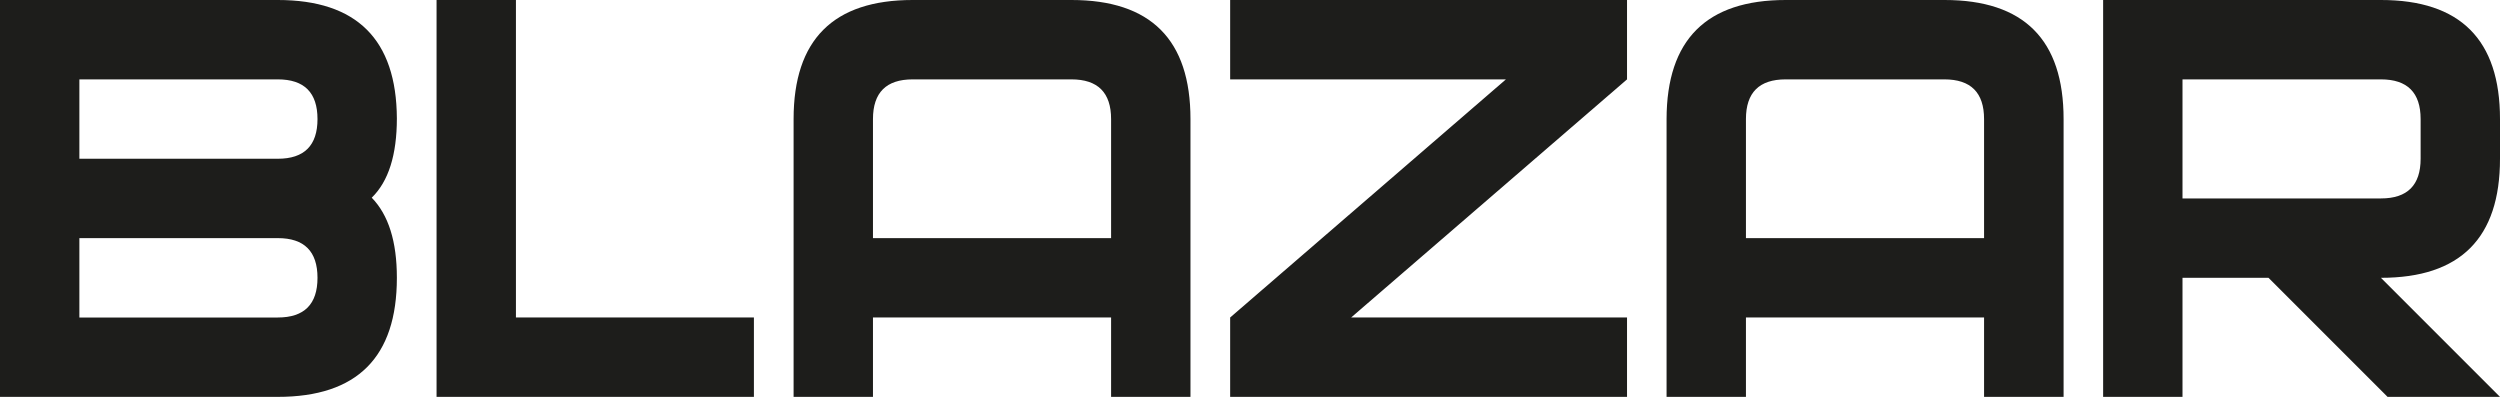 <?xml version="1.0" encoding="UTF-8"?> <svg xmlns="http://www.w3.org/2000/svg" id="_Слой_1" data-name="Слой 1" viewBox="0 0 170.08 27"><defs><style> .cls-1 { fill: #1d1d1b; } </style></defs><path class="cls-1" d="M27,18.9c0,5.4-2.7,8.1-8.1,8.1H0V0h18.9C24.27,0,26.97,2.69,27,8.05c0,2.49-.57,4.29-1.71,5.4,1.14,1.17,1.71,2.98,1.71,5.44M21.6,8.1c0-1.8-.9-2.7-2.7-2.7H5.4v5.4h13.5c1.8,0,2.7-.9,2.7-2.7M21.6,18.9c0-1.8-.9-2.7-2.7-2.7H5.4v5.4h13.5c1.8,0,2.7-.9,2.7-2.7"></path><polygon class="cls-1" points="51.29 27 29.7 27 29.7 0 35.1 0 35.1 21.6 51.29 21.6 51.29 27"></polygon><path class="cls-1" d="M80.99,27h-5.4v-5.4h-16.2v5.4h-5.4V8.1C53.99,2.7,56.69,0,62.09,0h10.8c5.4,0,8.1,2.7,8.1,8.1v18.9ZM75.59,16.2v-8.1c0-1.8-.9-2.7-2.7-2.7h-10.8c-1.8,0-2.7.9-2.7,2.7v8.1h16.2Z"></path><polygon class="cls-1" points="110.69 27 83.69 27 83.69 21.6 102.45 5.4 83.69 5.4 83.69 0 110.69 0 110.69 5.4 91.92 21.6 110.69 21.6 110.69 27"></polygon><path class="cls-1" d="M140.38,27h-5.4v-5.4h-16.2v5.4h-5.4V8.1C113.39,2.7,116.09,0,121.49,0h10.8c5.4,0,8.1,2.7,8.1,8.1v18.9ZM134.98,16.2v-8.1c0-1.8-.9-2.7-2.7-2.7h-10.8c-1.8,0-2.7.9-2.7,2.7v8.1h16.2Z"></path><path class="cls-1" d="M170.08,8.1v2.7c0,5.4-2.7,8.1-8.1,8.1l8.1,8.1h-7.65l-8.1-8.1h-5.85v8.1h-5.4V0h18.9c5.4,0,8.1,2.7,8.1,8.1M164.68,8.1c0-1.8-.9-2.7-2.7-2.7h-13.5v8.1h13.5c1.8,0,2.7-.9,2.7-2.7v-2.7Z"></path></svg> 